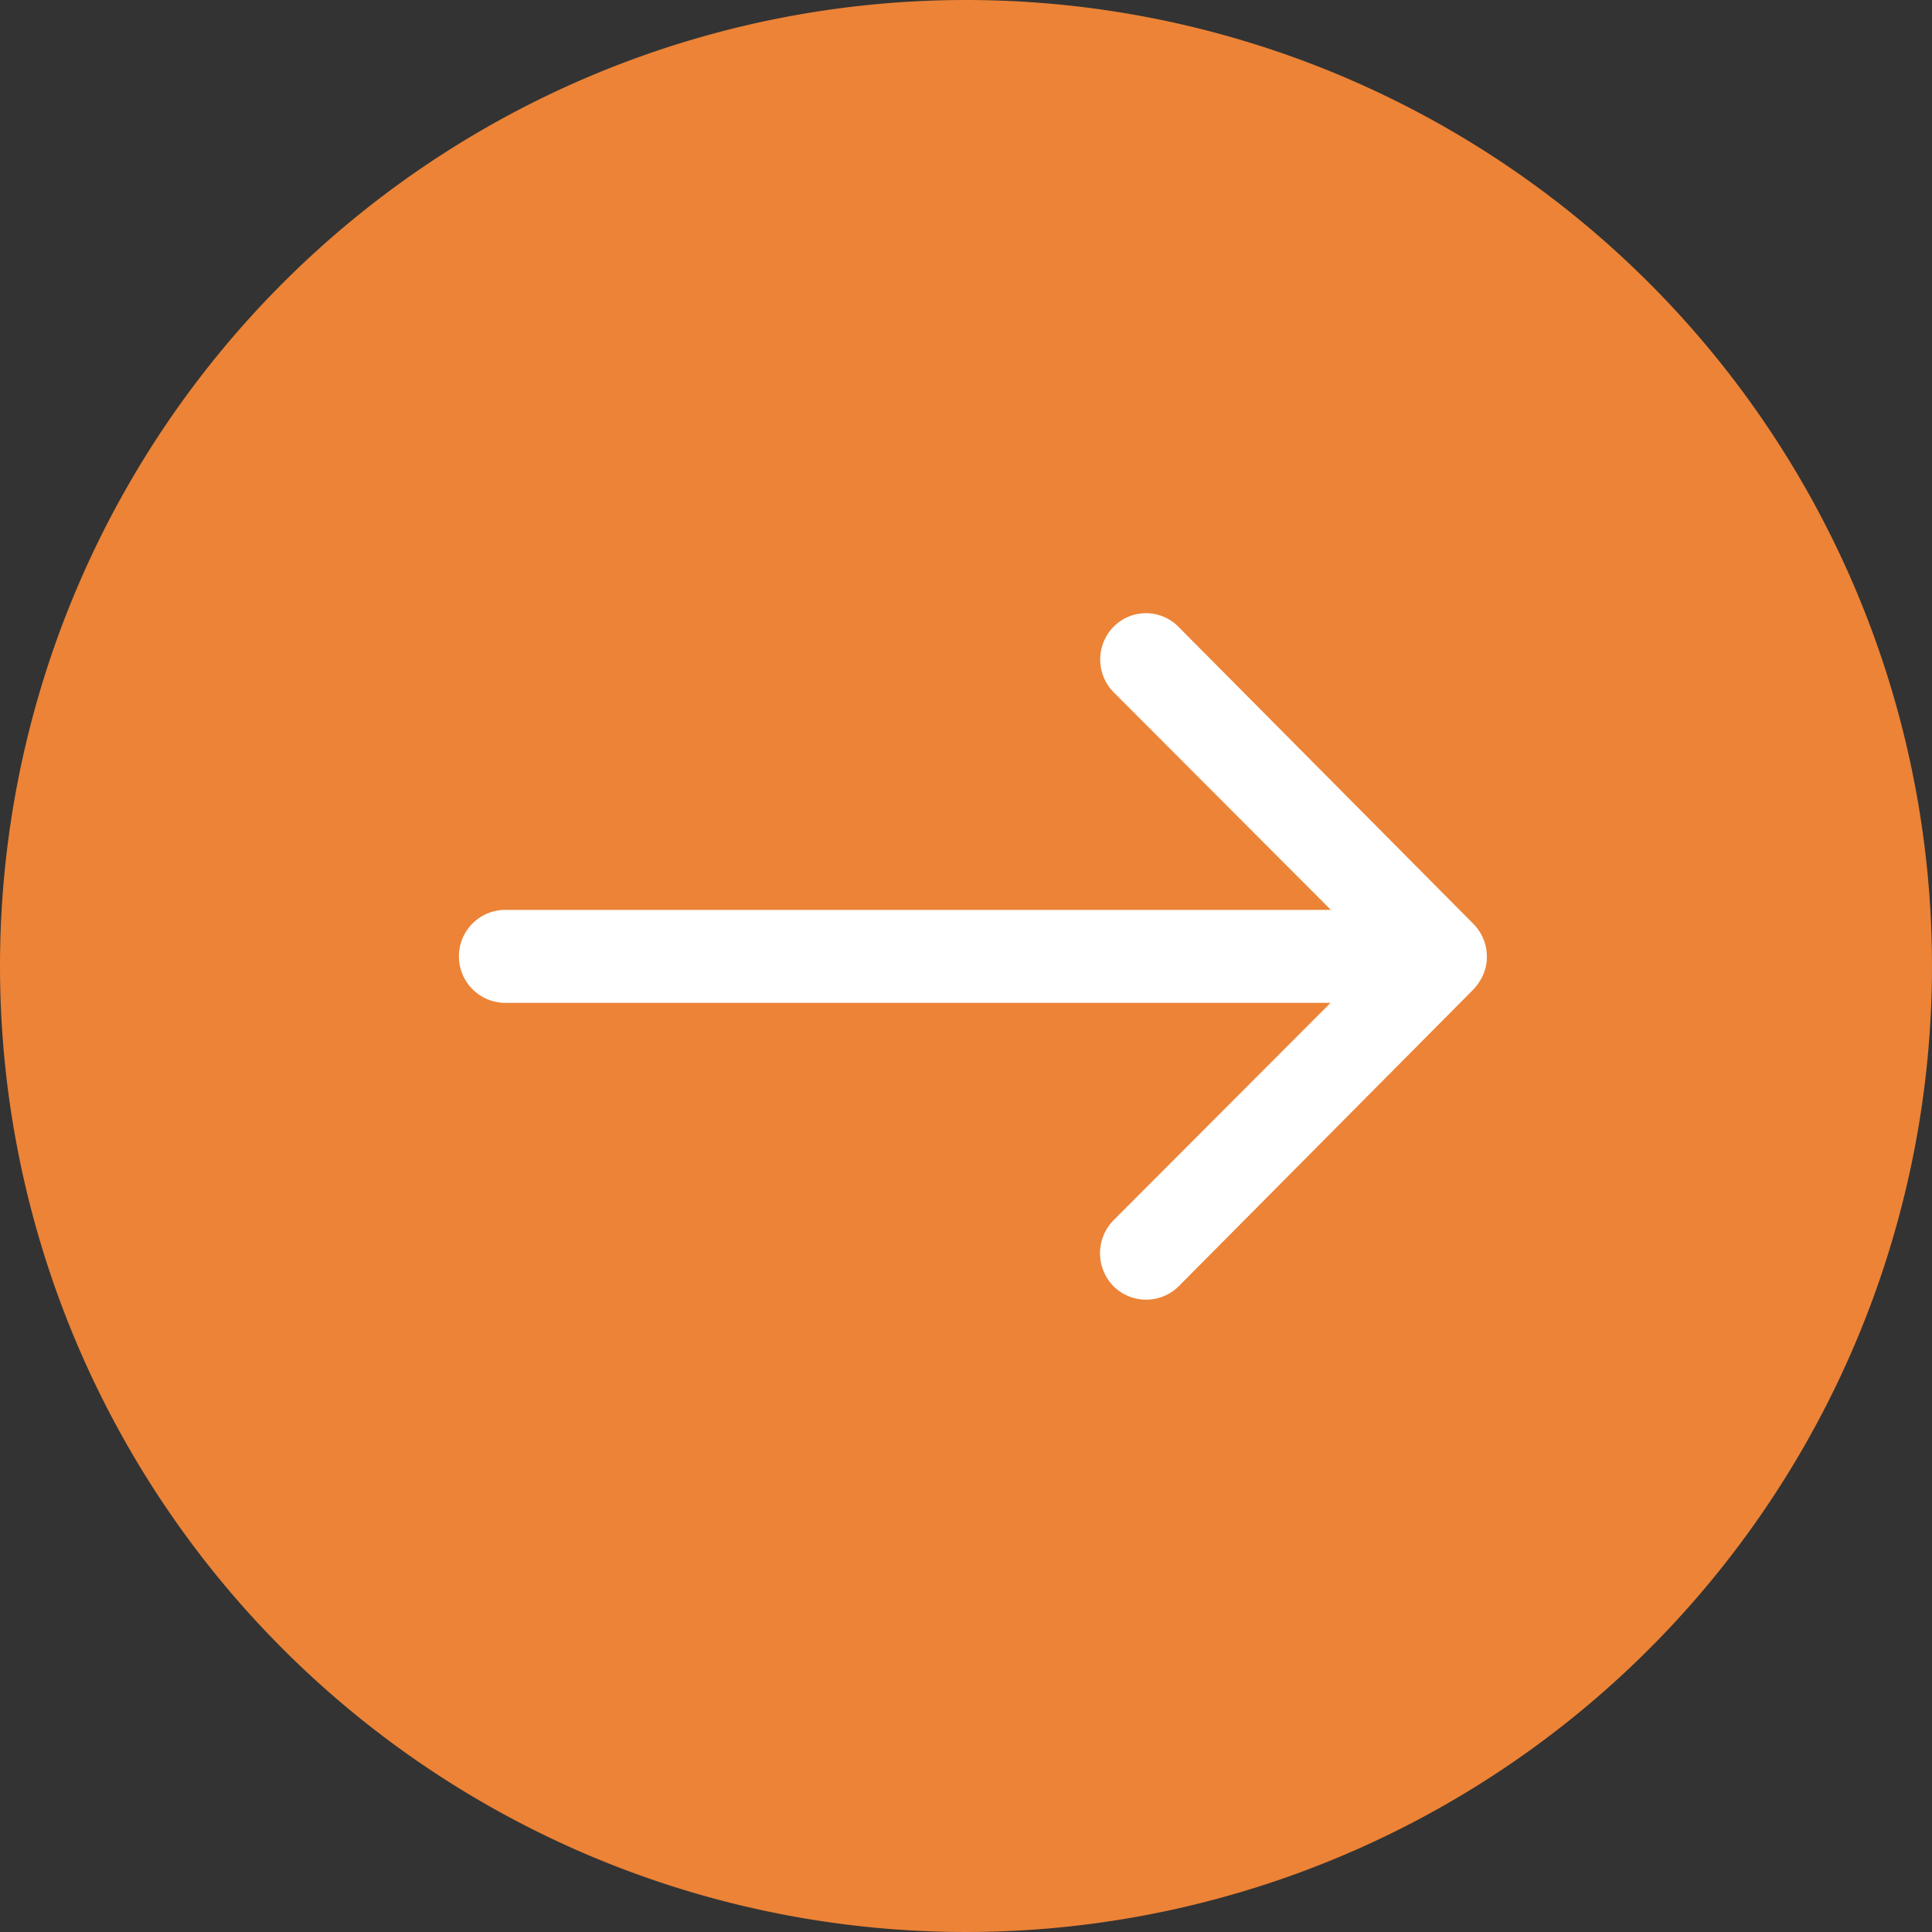 <svg xmlns="http://www.w3.org/2000/svg" width="30" height="30" viewBox="0 0 30 30"><rect x="0" y="0" width="30" height="30" fill="#333333" stroke="none"/><defs><style>.a{fill:#ec8336;}.b{fill:#fff;}</style></defs><g transform="translate(-276 -2501)"><path class="a" d="M15,0A15,15,0,1,1,0,15,15,15,0,0,1,15,0Z" transform="translate(276 2501)"/><path class="b" d="M18.067,11.456a.725.725,0,0,0-.006,1.021l3.375,3.381H8.591a.722.722,0,0,0,0,1.443H21.431l-3.375,3.381a.731.731,0,0,0,.006,1.021.719.719,0,0,0,1.016-.006l4.574-4.607h0a.81.81,0,0,0,.15-.228.689.689,0,0,0,.056-.278.724.724,0,0,0-.205-.505l-4.574-4.607A.707.707,0,0,0,18.067,11.456Z" transform="translate(275.23 2499.271)"/></g></svg>